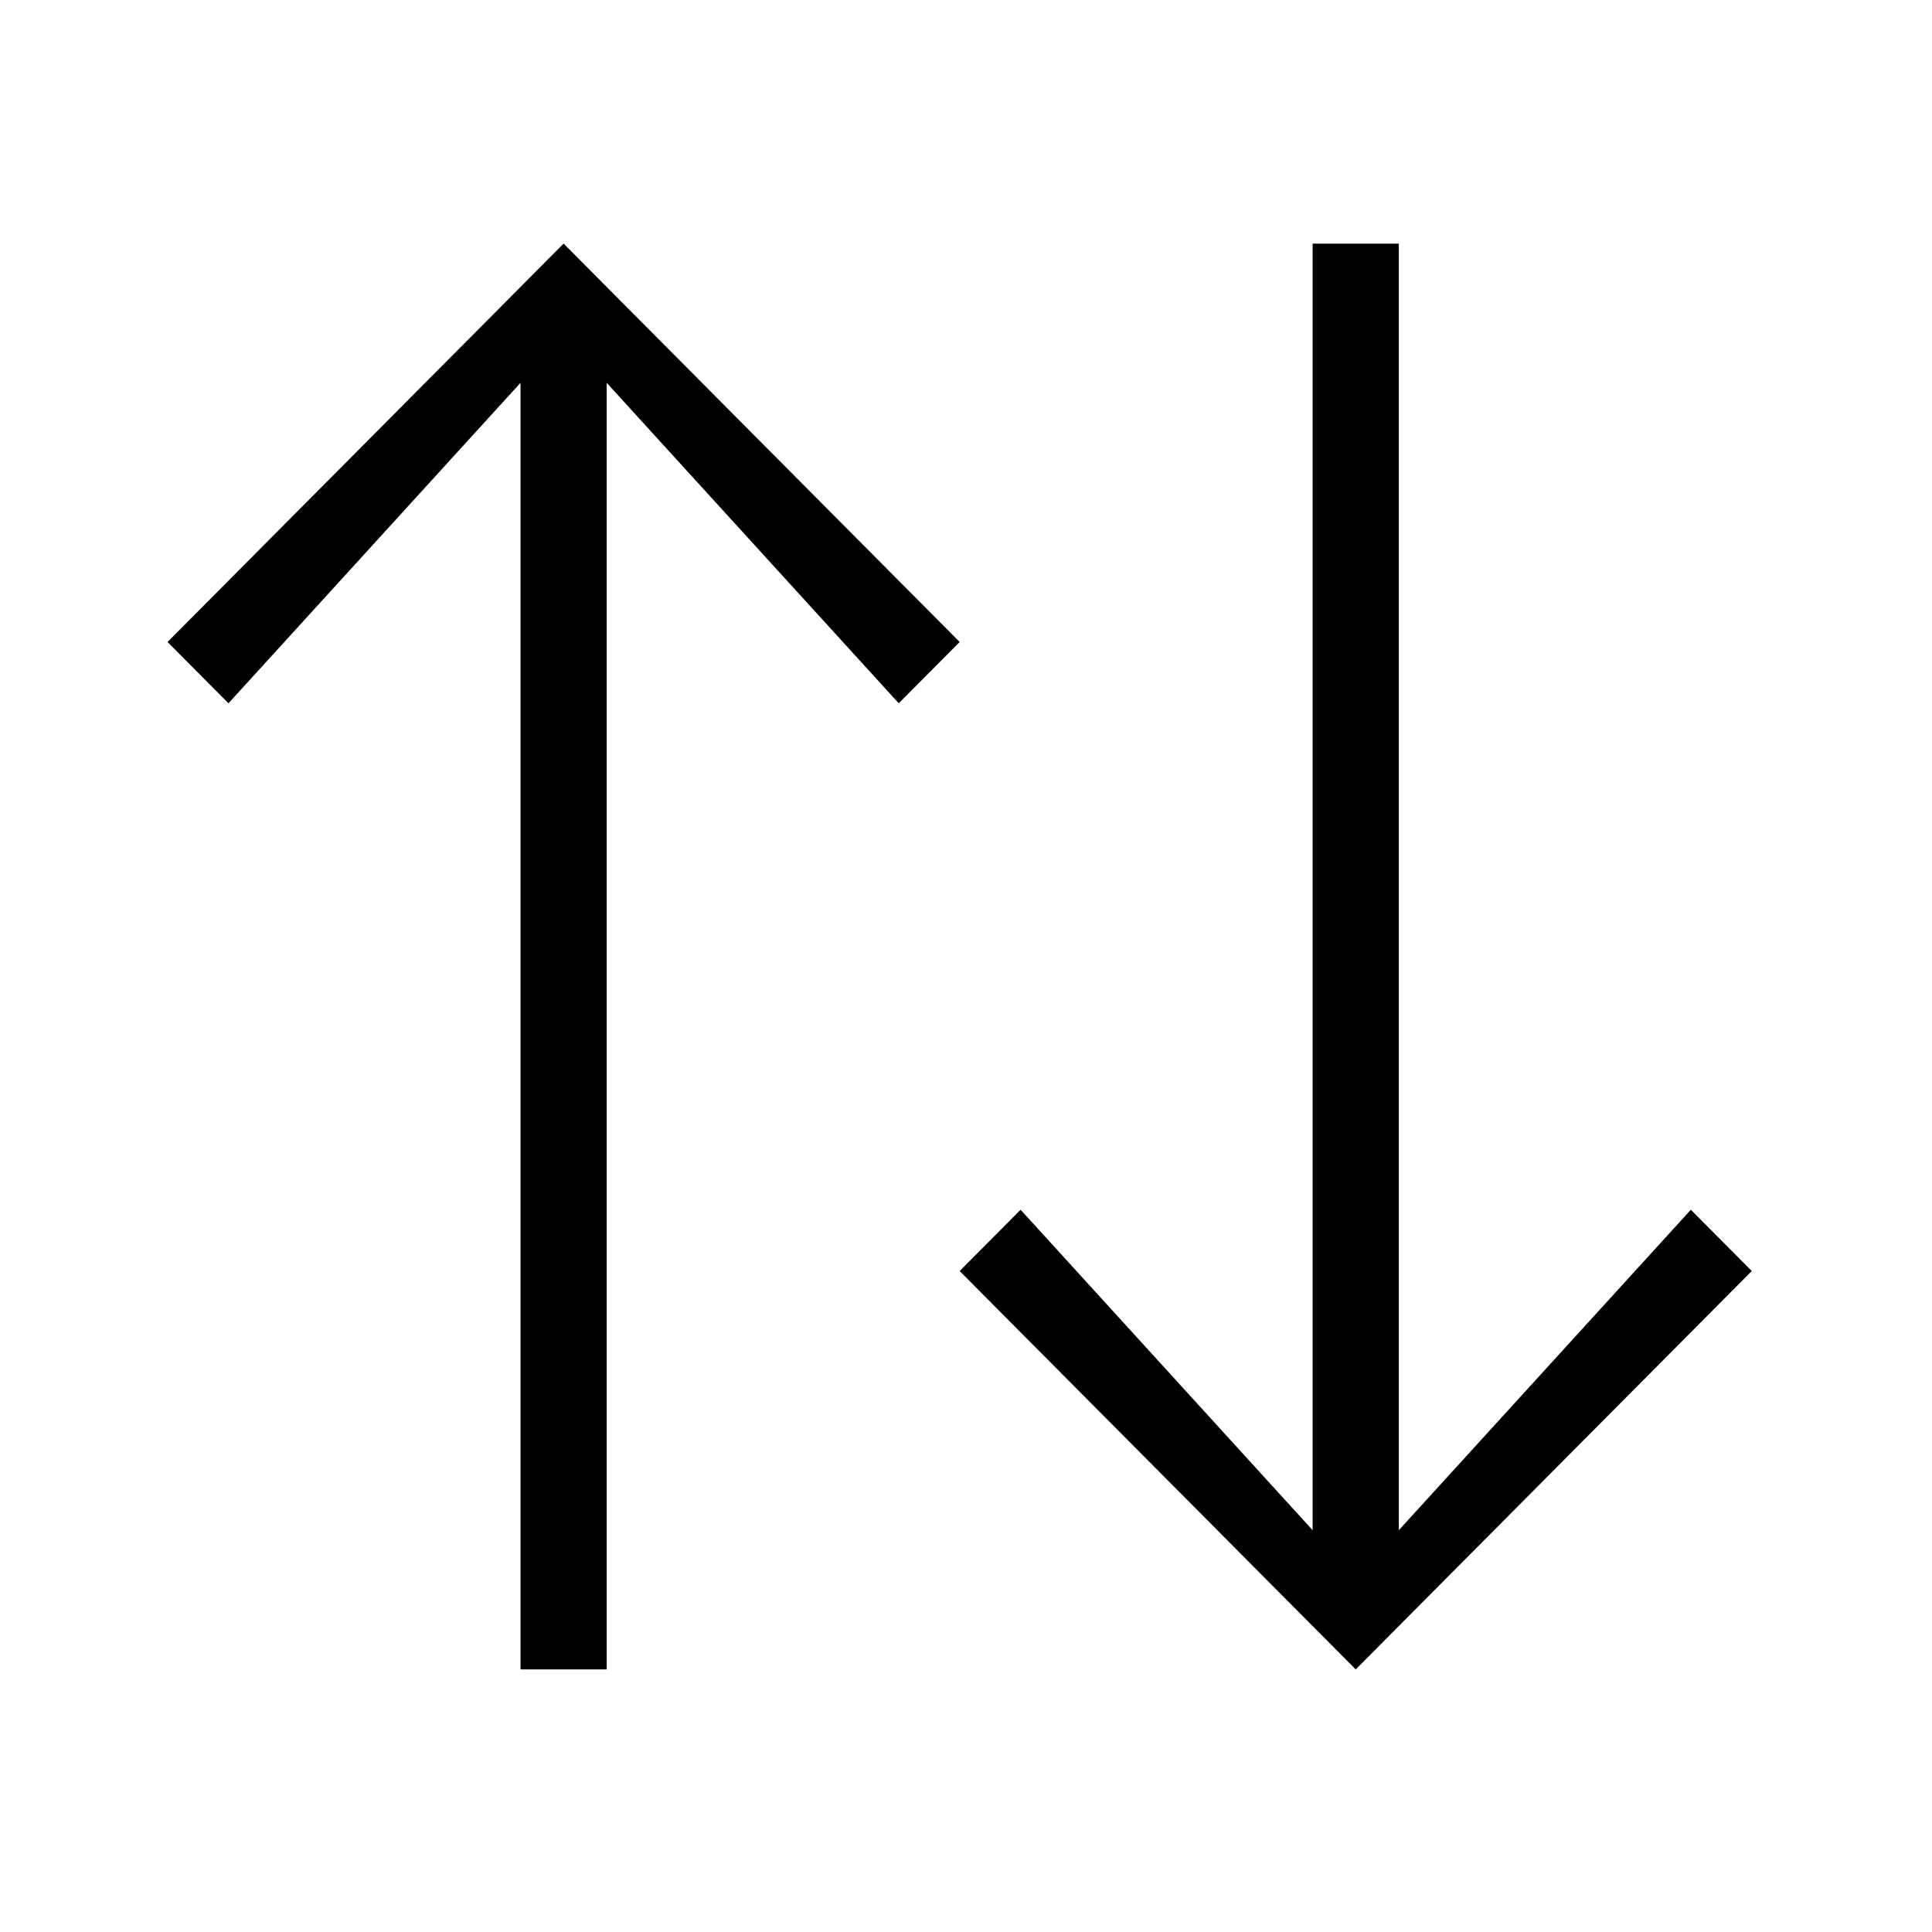 <?xml version="1.0" encoding="UTF-8"?>
<!-- The Best Svg Icon site in the world: iconSvg.co, Visit us! https://iconsvg.co -->
<svg fill="#000000" width="800px" height="800px" version="1.1" viewBox="144 144 512 512" xmlns="http://www.w3.org/2000/svg">
 <path d="m491.86 549.52v-340.96h22.84v340.96l77.395-84.926 16.145 16.242-96.887 97.453-8.07 8.121-8.074-8.121-96.887-97.453 16.148-16.242zm-187.08-304.07v340.96h-22.836v-340.96l-77.395 84.926-16.148-16.242 96.887-97.457 8.074-8.121 8.074 8.121 96.887 97.457-16.148 16.242z" fill-rule="evenodd"/>
</svg>